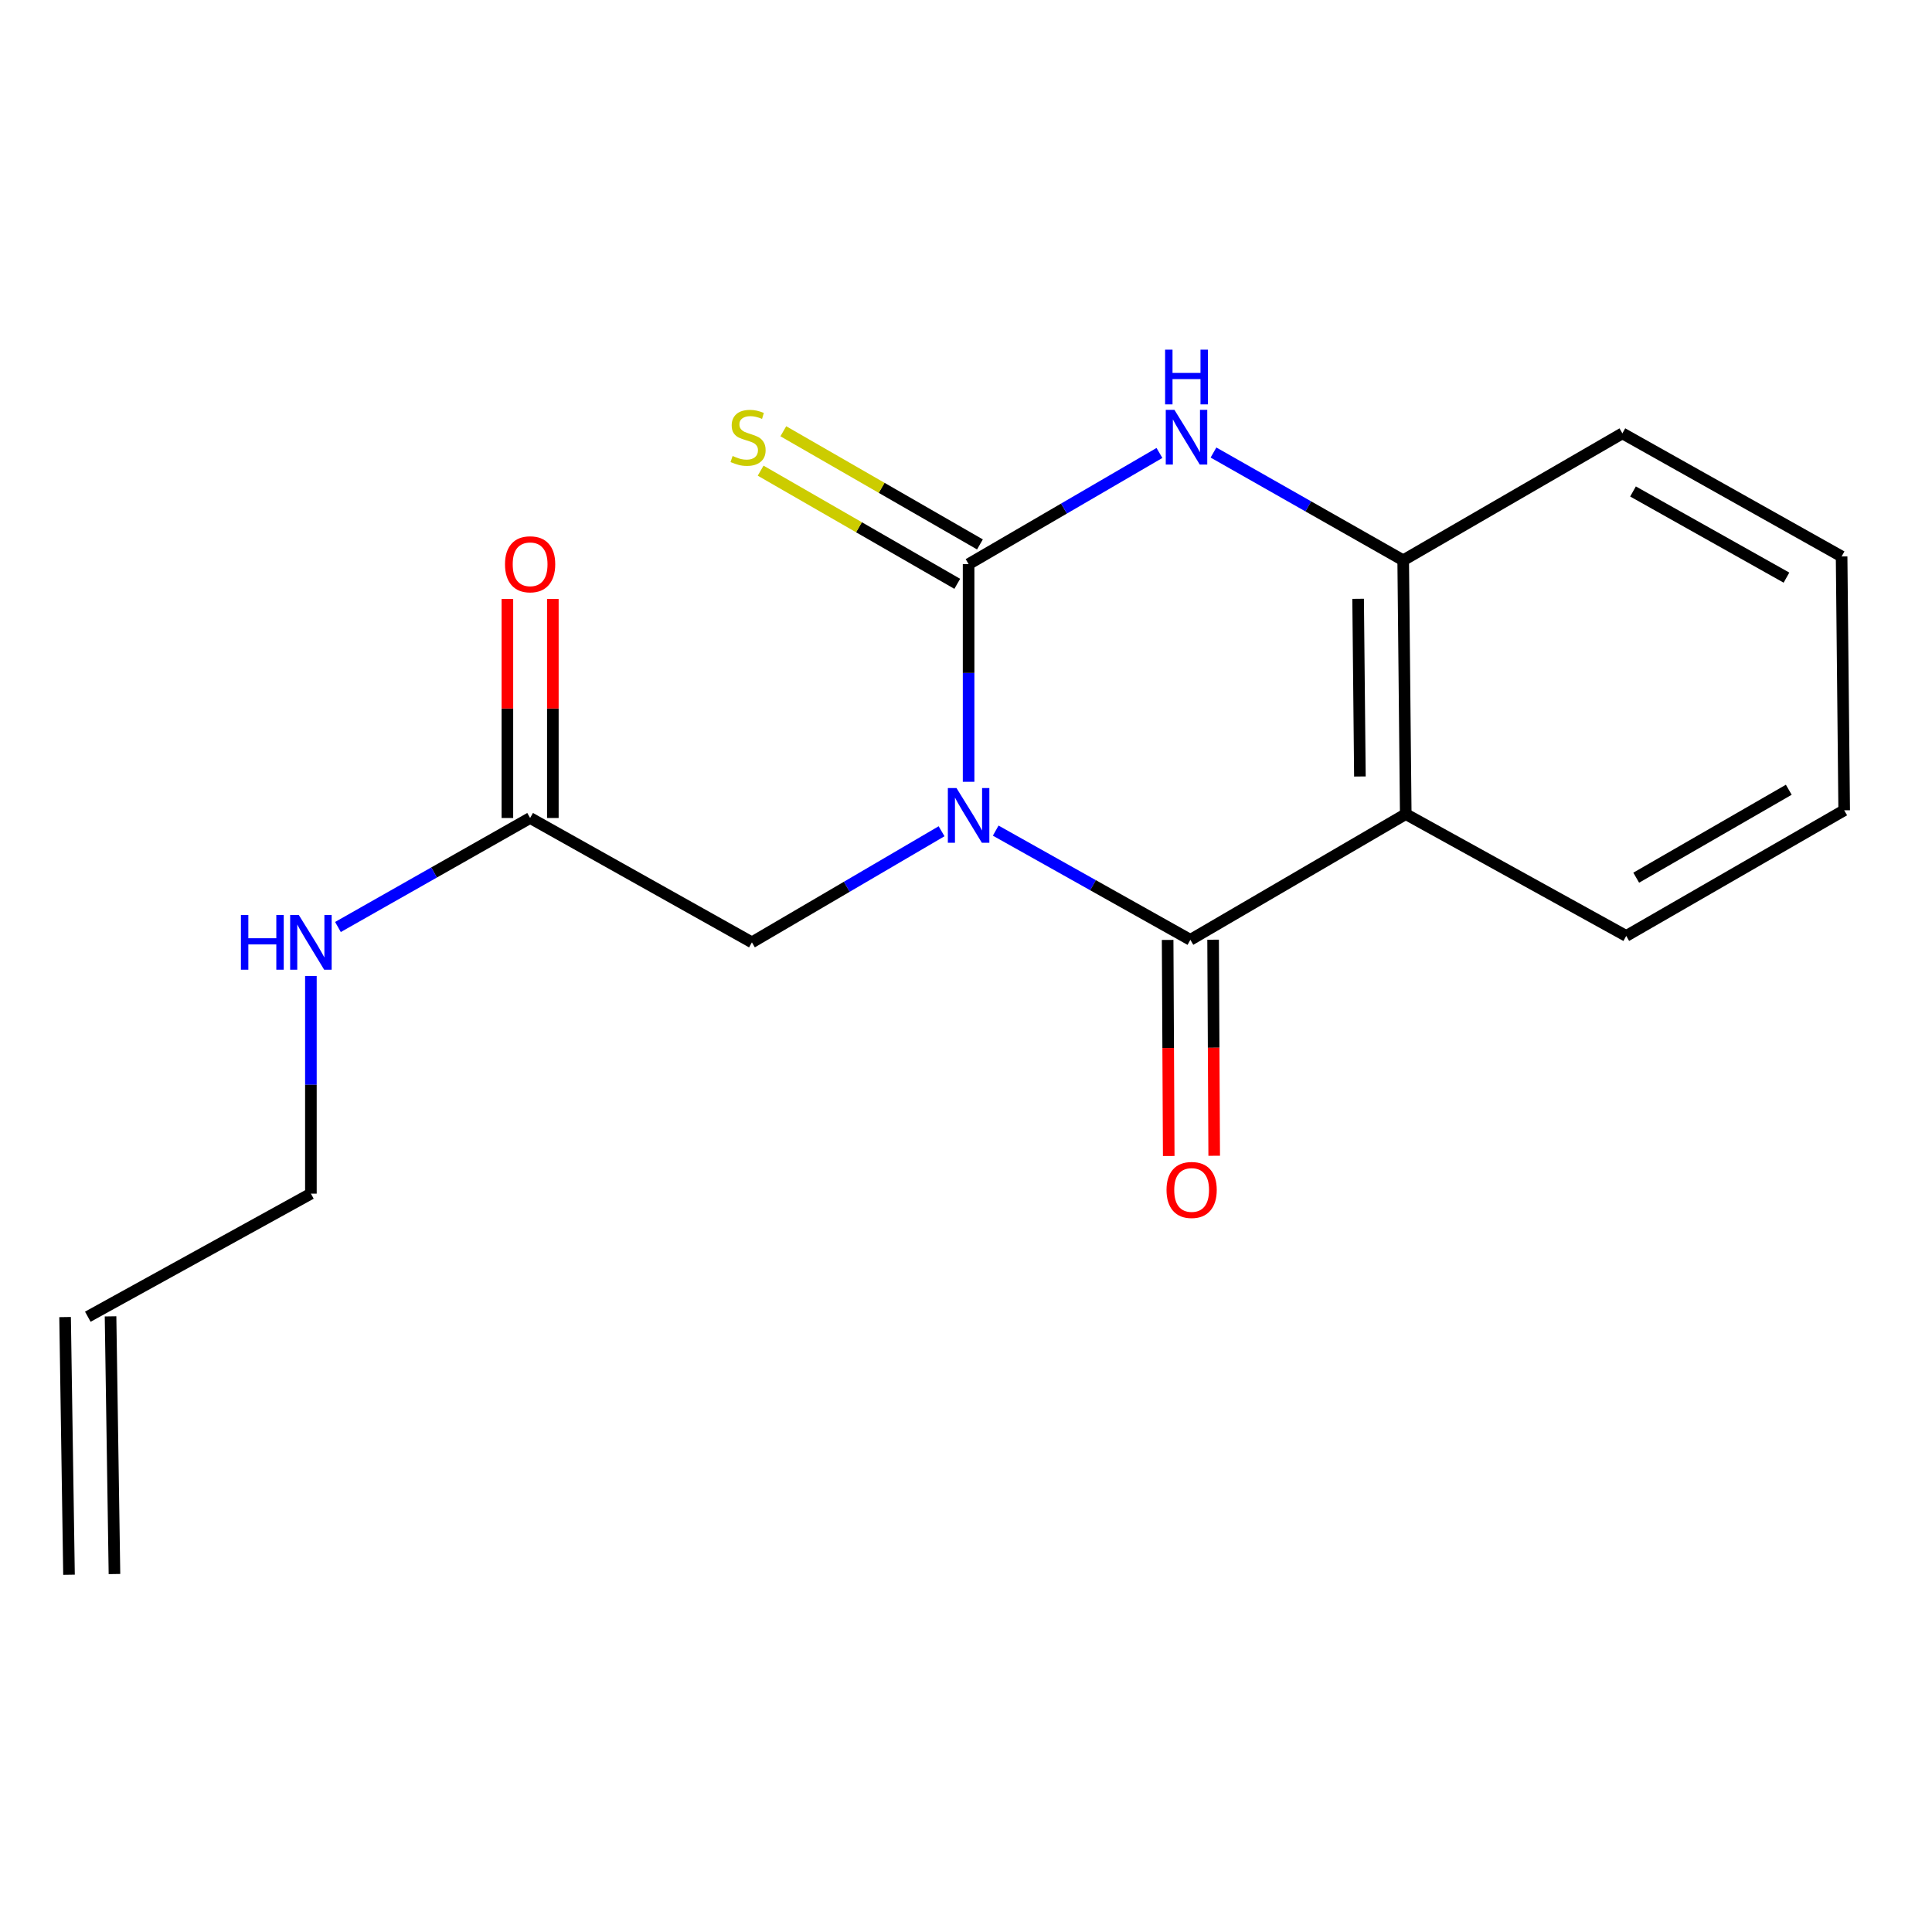 <?xml version='1.0' encoding='iso-8859-1'?>
<svg version='1.1' baseProfile='full'
              xmlns='http://www.w3.org/2000/svg'
                      xmlns:rdkit='http://www.rdkit.org/xml'
                      xmlns:xlink='http://www.w3.org/1999/xlink'
                  xml:space='preserve'
width='1000px' height='1000px' viewBox='0 0 1000 1000'>
<!-- END OF HEADER -->
<rect style='opacity:1.0;fill:#FFFFFF;stroke:none' width='1000' height='1000' x='0' y='0'> </rect>
<path class='bond-0' d='M 501.347,404.648 L 501.347,348.319' style='fill:none;fill-rule:evenodd;stroke:#0000FF;stroke-width:6px;stroke-linecap:butt;stroke-linejoin:miter;stroke-opacity:1' />
<path class='bond-0' d='M 501.347,348.319 L 501.347,291.99' style='fill:none;fill-rule:evenodd;stroke:#000000;stroke-width:6px;stroke-linecap:butt;stroke-linejoin:miter;stroke-opacity:1' />
<path class='bond-1' d='M 515.377,429.93 L 565.755,458.189' style='fill:none;fill-rule:evenodd;stroke:#0000FF;stroke-width:6px;stroke-linecap:butt;stroke-linejoin:miter;stroke-opacity:1' />
<path class='bond-1' d='M 565.755,458.189 L 616.133,486.448' style='fill:none;fill-rule:evenodd;stroke:#000000;stroke-width:6px;stroke-linecap:butt;stroke-linejoin:miter;stroke-opacity:1' />
<path class='bond-5' d='M 487.357,430.254 L 438.272,459.005' style='fill:none;fill-rule:evenodd;stroke:#0000FF;stroke-width:6px;stroke-linecap:butt;stroke-linejoin:miter;stroke-opacity:1' />
<path class='bond-5' d='M 438.272,459.005 L 389.188,487.755' style='fill:none;fill-rule:evenodd;stroke:#000000;stroke-width:6px;stroke-linecap:butt;stroke-linejoin:miter;stroke-opacity:1' />
<path class='bond-3' d='M 501.347,291.99 L 550.738,263.221' style='fill:none;fill-rule:evenodd;stroke:#000000;stroke-width:6px;stroke-linecap:butt;stroke-linejoin:miter;stroke-opacity:1' />
<path class='bond-3' d='M 550.738,263.221 L 600.13,234.451' style='fill:none;fill-rule:evenodd;stroke:#0000FF;stroke-width:6px;stroke-linecap:butt;stroke-linejoin:miter;stroke-opacity:1' />
<path class='bond-6' d='M 507.216,281.792 L 456.329,252.505' style='fill:none;fill-rule:evenodd;stroke:#000000;stroke-width:6px;stroke-linecap:butt;stroke-linejoin:miter;stroke-opacity:1' />
<path class='bond-6' d='M 456.329,252.505 L 405.442,223.218' style='fill:none;fill-rule:evenodd;stroke:#CCCC00;stroke-width:6px;stroke-linecap:butt;stroke-linejoin:miter;stroke-opacity:1' />
<path class='bond-6' d='M 495.477,302.188 L 444.59,272.901' style='fill:none;fill-rule:evenodd;stroke:#000000;stroke-width:6px;stroke-linecap:butt;stroke-linejoin:miter;stroke-opacity:1' />
<path class='bond-6' d='M 444.59,272.901 L 393.704,243.614' style='fill:none;fill-rule:evenodd;stroke:#CCCC00;stroke-width:6px;stroke-linecap:butt;stroke-linejoin:miter;stroke-opacity:1' />
<path class='bond-2' d='M 616.133,486.448 L 727.613,421.38' style='fill:none;fill-rule:evenodd;stroke:#000000;stroke-width:6px;stroke-linecap:butt;stroke-linejoin:miter;stroke-opacity:1' />
<path class='bond-8' d='M 604.367,486.507 L 604.65,542.425' style='fill:none;fill-rule:evenodd;stroke:#000000;stroke-width:6px;stroke-linecap:butt;stroke-linejoin:miter;stroke-opacity:1' />
<path class='bond-8' d='M 604.65,542.425 L 604.932,598.343' style='fill:none;fill-rule:evenodd;stroke:#FF0000;stroke-width:6px;stroke-linecap:butt;stroke-linejoin:miter;stroke-opacity:1' />
<path class='bond-8' d='M 627.9,486.388 L 628.182,542.306' style='fill:none;fill-rule:evenodd;stroke:#000000;stroke-width:6px;stroke-linecap:butt;stroke-linejoin:miter;stroke-opacity:1' />
<path class='bond-8' d='M 628.182,542.306 L 628.465,598.224' style='fill:none;fill-rule:evenodd;stroke:#FF0000;stroke-width:6px;stroke-linecap:butt;stroke-linejoin:miter;stroke-opacity:1' />
<path class='bond-4' d='M 727.613,421.38 L 726.292,290.003' style='fill:none;fill-rule:evenodd;stroke:#000000;stroke-width:6px;stroke-linecap:butt;stroke-linejoin:miter;stroke-opacity:1' />
<path class='bond-4' d='M 703.883,401.91 L 702.959,309.946' style='fill:none;fill-rule:evenodd;stroke:#000000;stroke-width:6px;stroke-linecap:butt;stroke-linejoin:miter;stroke-opacity:1' />
<path class='bond-13' d='M 727.613,421.38 L 841.733,484.435' style='fill:none;fill-rule:evenodd;stroke:#000000;stroke-width:6px;stroke-linecap:butt;stroke-linejoin:miter;stroke-opacity:1' />
<path class='bond-18' d='M 628.098,234.227 L 677.195,262.115' style='fill:none;fill-rule:evenodd;stroke:#0000FF;stroke-width:6px;stroke-linecap:butt;stroke-linejoin:miter;stroke-opacity:1' />
<path class='bond-18' d='M 677.195,262.115 L 726.292,290.003' style='fill:none;fill-rule:evenodd;stroke:#000000;stroke-width:6px;stroke-linecap:butt;stroke-linejoin:miter;stroke-opacity:1' />
<path class='bond-14' d='M 726.292,290.003 L 839.746,224.308' style='fill:none;fill-rule:evenodd;stroke:#000000;stroke-width:6px;stroke-linecap:butt;stroke-linejoin:miter;stroke-opacity:1' />
<path class='bond-7' d='M 389.188,487.755 L 274.388,423.394' style='fill:none;fill-rule:evenodd;stroke:#000000;stroke-width:6px;stroke-linecap:butt;stroke-linejoin:miter;stroke-opacity:1' />
<path class='bond-9' d='M 286.154,423.394 L 286.154,366.714' style='fill:none;fill-rule:evenodd;stroke:#000000;stroke-width:6px;stroke-linecap:butt;stroke-linejoin:miter;stroke-opacity:1' />
<path class='bond-9' d='M 286.154,366.714 L 286.154,310.035' style='fill:none;fill-rule:evenodd;stroke:#FF0000;stroke-width:6px;stroke-linecap:butt;stroke-linejoin:miter;stroke-opacity:1' />
<path class='bond-9' d='M 262.621,423.394 L 262.621,366.714' style='fill:none;fill-rule:evenodd;stroke:#000000;stroke-width:6px;stroke-linecap:butt;stroke-linejoin:miter;stroke-opacity:1' />
<path class='bond-9' d='M 262.621,366.714 L 262.621,310.035' style='fill:none;fill-rule:evenodd;stroke:#FF0000;stroke-width:6px;stroke-linecap:butt;stroke-linejoin:miter;stroke-opacity:1' />
<path class='bond-11' d='M 274.388,423.394 L 224.655,451.603' style='fill:none;fill-rule:evenodd;stroke:#000000;stroke-width:6px;stroke-linecap:butt;stroke-linejoin:miter;stroke-opacity:1' />
<path class='bond-11' d='M 224.655,451.603 L 174.922,479.813' style='fill:none;fill-rule:evenodd;stroke:#0000FF;stroke-width:6px;stroke-linecap:butt;stroke-linejoin:miter;stroke-opacity:1' />
<path class='bond-10' d='M 45.455,681.533 L 160.921,617.825' style='fill:none;fill-rule:evenodd;stroke:#000000;stroke-width:6px;stroke-linecap:butt;stroke-linejoin:miter;stroke-opacity:1' />
<path class='bond-12' d='M 33.69,681.712 L 35.716,815.077' style='fill:none;fill-rule:evenodd;stroke:#000000;stroke-width:6px;stroke-linecap:butt;stroke-linejoin:miter;stroke-opacity:1' />
<path class='bond-12' d='M 57.219,681.355 L 59.246,814.719' style='fill:none;fill-rule:evenodd;stroke:#000000;stroke-width:6px;stroke-linecap:butt;stroke-linejoin:miter;stroke-opacity:1' />
<path class='bond-15' d='M 160.921,505.167 L 160.921,561.496' style='fill:none;fill-rule:evenodd;stroke:#0000FF;stroke-width:6px;stroke-linecap:butt;stroke-linejoin:miter;stroke-opacity:1' />
<path class='bond-15' d='M 160.921,561.496 L 160.921,617.825' style='fill:none;fill-rule:evenodd;stroke:#000000;stroke-width:6px;stroke-linecap:butt;stroke-linejoin:miter;stroke-opacity:1' />
<path class='bond-16' d='M 841.733,484.435 L 954.545,419.406' style='fill:none;fill-rule:evenodd;stroke:#000000;stroke-width:6px;stroke-linecap:butt;stroke-linejoin:miter;stroke-opacity:1' />
<path class='bond-16' d='M 846.902,454.292 L 925.871,408.772' style='fill:none;fill-rule:evenodd;stroke:#000000;stroke-width:6px;stroke-linecap:butt;stroke-linejoin:miter;stroke-opacity:1' />
<path class='bond-19' d='M 839.746,224.308 L 953.212,288.016' style='fill:none;fill-rule:evenodd;stroke:#000000;stroke-width:6px;stroke-linecap:butt;stroke-linejoin:miter;stroke-opacity:1' />
<path class='bond-19' d='M 845.244,254.383 L 924.671,298.979' style='fill:none;fill-rule:evenodd;stroke:#000000;stroke-width:6px;stroke-linecap:butt;stroke-linejoin:miter;stroke-opacity:1' />
<path class='bond-17' d='M 954.545,419.406 L 953.212,288.016' style='fill:none;fill-rule:evenodd;stroke:#000000;stroke-width:6px;stroke-linecap:butt;stroke-linejoin:miter;stroke-opacity:1' />
<path  class='atom-0' d='M 495.087 407.9
L 504.367 422.9
Q 505.287 424.38, 506.767 427.06
Q 508.247 429.74, 508.327 429.9
L 508.327 407.9
L 512.087 407.9
L 512.087 436.22
L 508.207 436.22
L 498.247 419.82
Q 497.087 417.9, 495.847 415.7
Q 494.647 413.5, 494.287 412.82
L 494.287 436.22
L 490.607 436.22
L 490.607 407.9
L 495.087 407.9
' fill='#0000FF'/>
<path  class='atom-4' d='M 607.873 212.135
L 617.153 227.135
Q 618.073 228.615, 619.553 231.295
Q 621.033 233.975, 621.113 234.135
L 621.113 212.135
L 624.873 212.135
L 624.873 240.455
L 620.993 240.455
L 611.033 224.055
Q 609.873 222.135, 608.633 219.935
Q 607.433 217.735, 607.073 217.055
L 607.073 240.455
L 603.393 240.455
L 603.393 212.135
L 607.873 212.135
' fill='#0000FF'/>
<path  class='atom-4' d='M 603.053 180.983
L 606.893 180.983
L 606.893 193.023
L 621.373 193.023
L 621.373 180.983
L 625.213 180.983
L 625.213 209.303
L 621.373 209.303
L 621.373 196.223
L 606.893 196.223
L 606.893 209.303
L 603.053 209.303
L 603.053 180.983
' fill='#0000FF'/>
<path  class='atom-7' d='M 379.2 236.015
Q 379.52 236.135, 380.84 236.695
Q 382.16 237.255, 383.6 237.615
Q 385.08 237.935, 386.52 237.935
Q 389.2 237.935, 390.76 236.655
Q 392.32 235.335, 392.32 233.055
Q 392.32 231.495, 391.52 230.535
Q 390.76 229.575, 389.56 229.055
Q 388.36 228.535, 386.36 227.935
Q 383.84 227.175, 382.32 226.455
Q 380.84 225.735, 379.76 224.215
Q 378.72 222.695, 378.72 220.135
Q 378.72 216.575, 381.12 214.375
Q 383.56 212.175, 388.36 212.175
Q 391.64 212.175, 395.36 213.735
L 394.44 216.815
Q 391.04 215.415, 388.48 215.415
Q 385.72 215.415, 384.2 216.575
Q 382.68 217.695, 382.72 219.655
Q 382.72 221.175, 383.48 222.095
Q 384.28 223.015, 385.4 223.535
Q 386.56 224.055, 388.48 224.655
Q 391.04 225.455, 392.56 226.255
Q 394.08 227.055, 395.16 228.695
Q 396.28 230.295, 396.28 233.055
Q 396.28 236.975, 393.64 239.095
Q 391.04 241.175, 386.68 241.175
Q 384.16 241.175, 382.24 240.615
Q 380.36 240.095, 378.12 239.175
L 379.2 236.015
' fill='#CCCC00'/>
<path  class='atom-9' d='M 603.787 615.918
Q 603.787 609.118, 607.147 605.318
Q 610.507 601.518, 616.787 601.518
Q 623.067 601.518, 626.427 605.318
Q 629.787 609.118, 629.787 615.918
Q 629.787 622.798, 626.387 626.718
Q 622.987 630.598, 616.787 630.598
Q 610.547 630.598, 607.147 626.718
Q 603.787 622.838, 603.787 615.918
M 616.787 627.398
Q 621.107 627.398, 623.427 624.518
Q 625.787 621.598, 625.787 615.918
Q 625.787 610.358, 623.427 607.558
Q 621.107 604.718, 616.787 604.718
Q 612.467 604.718, 610.107 607.518
Q 607.787 610.318, 607.787 615.918
Q 607.787 621.638, 610.107 624.518
Q 612.467 627.398, 616.787 627.398
' fill='#FF0000'/>
<path  class='atom-10' d='M 261.388 292.07
Q 261.388 285.27, 264.748 281.47
Q 268.108 277.67, 274.388 277.67
Q 280.668 277.67, 284.028 281.47
Q 287.388 285.27, 287.388 292.07
Q 287.388 298.95, 283.988 302.87
Q 280.588 306.75, 274.388 306.75
Q 268.148 306.75, 264.748 302.87
Q 261.388 298.99, 261.388 292.07
M 274.388 303.55
Q 278.708 303.55, 281.028 300.67
Q 283.388 297.75, 283.388 292.07
Q 283.388 286.51, 281.028 283.71
Q 278.708 280.87, 274.388 280.87
Q 270.068 280.87, 267.708 283.67
Q 265.388 286.47, 265.388 292.07
Q 265.388 297.79, 267.708 300.67
Q 270.068 303.55, 274.388 303.55
' fill='#FF0000'/>
<path  class='atom-12' d='M 124.701 473.595
L 128.541 473.595
L 128.541 485.635
L 143.021 485.635
L 143.021 473.595
L 146.861 473.595
L 146.861 501.915
L 143.021 501.915
L 143.021 488.835
L 128.541 488.835
L 128.541 501.915
L 124.701 501.915
L 124.701 473.595
' fill='#0000FF'/>
<path  class='atom-12' d='M 154.661 473.595
L 163.941 488.595
Q 164.861 490.075, 166.341 492.755
Q 167.821 495.435, 167.901 495.595
L 167.901 473.595
L 171.661 473.595
L 171.661 501.915
L 167.781 501.915
L 157.821 485.515
Q 156.661 483.595, 155.421 481.395
Q 154.221 479.195, 153.861 478.515
L 153.861 501.915
L 150.181 501.915
L 150.181 473.595
L 154.661 473.595
' fill='#0000FF'/>
</svg>
